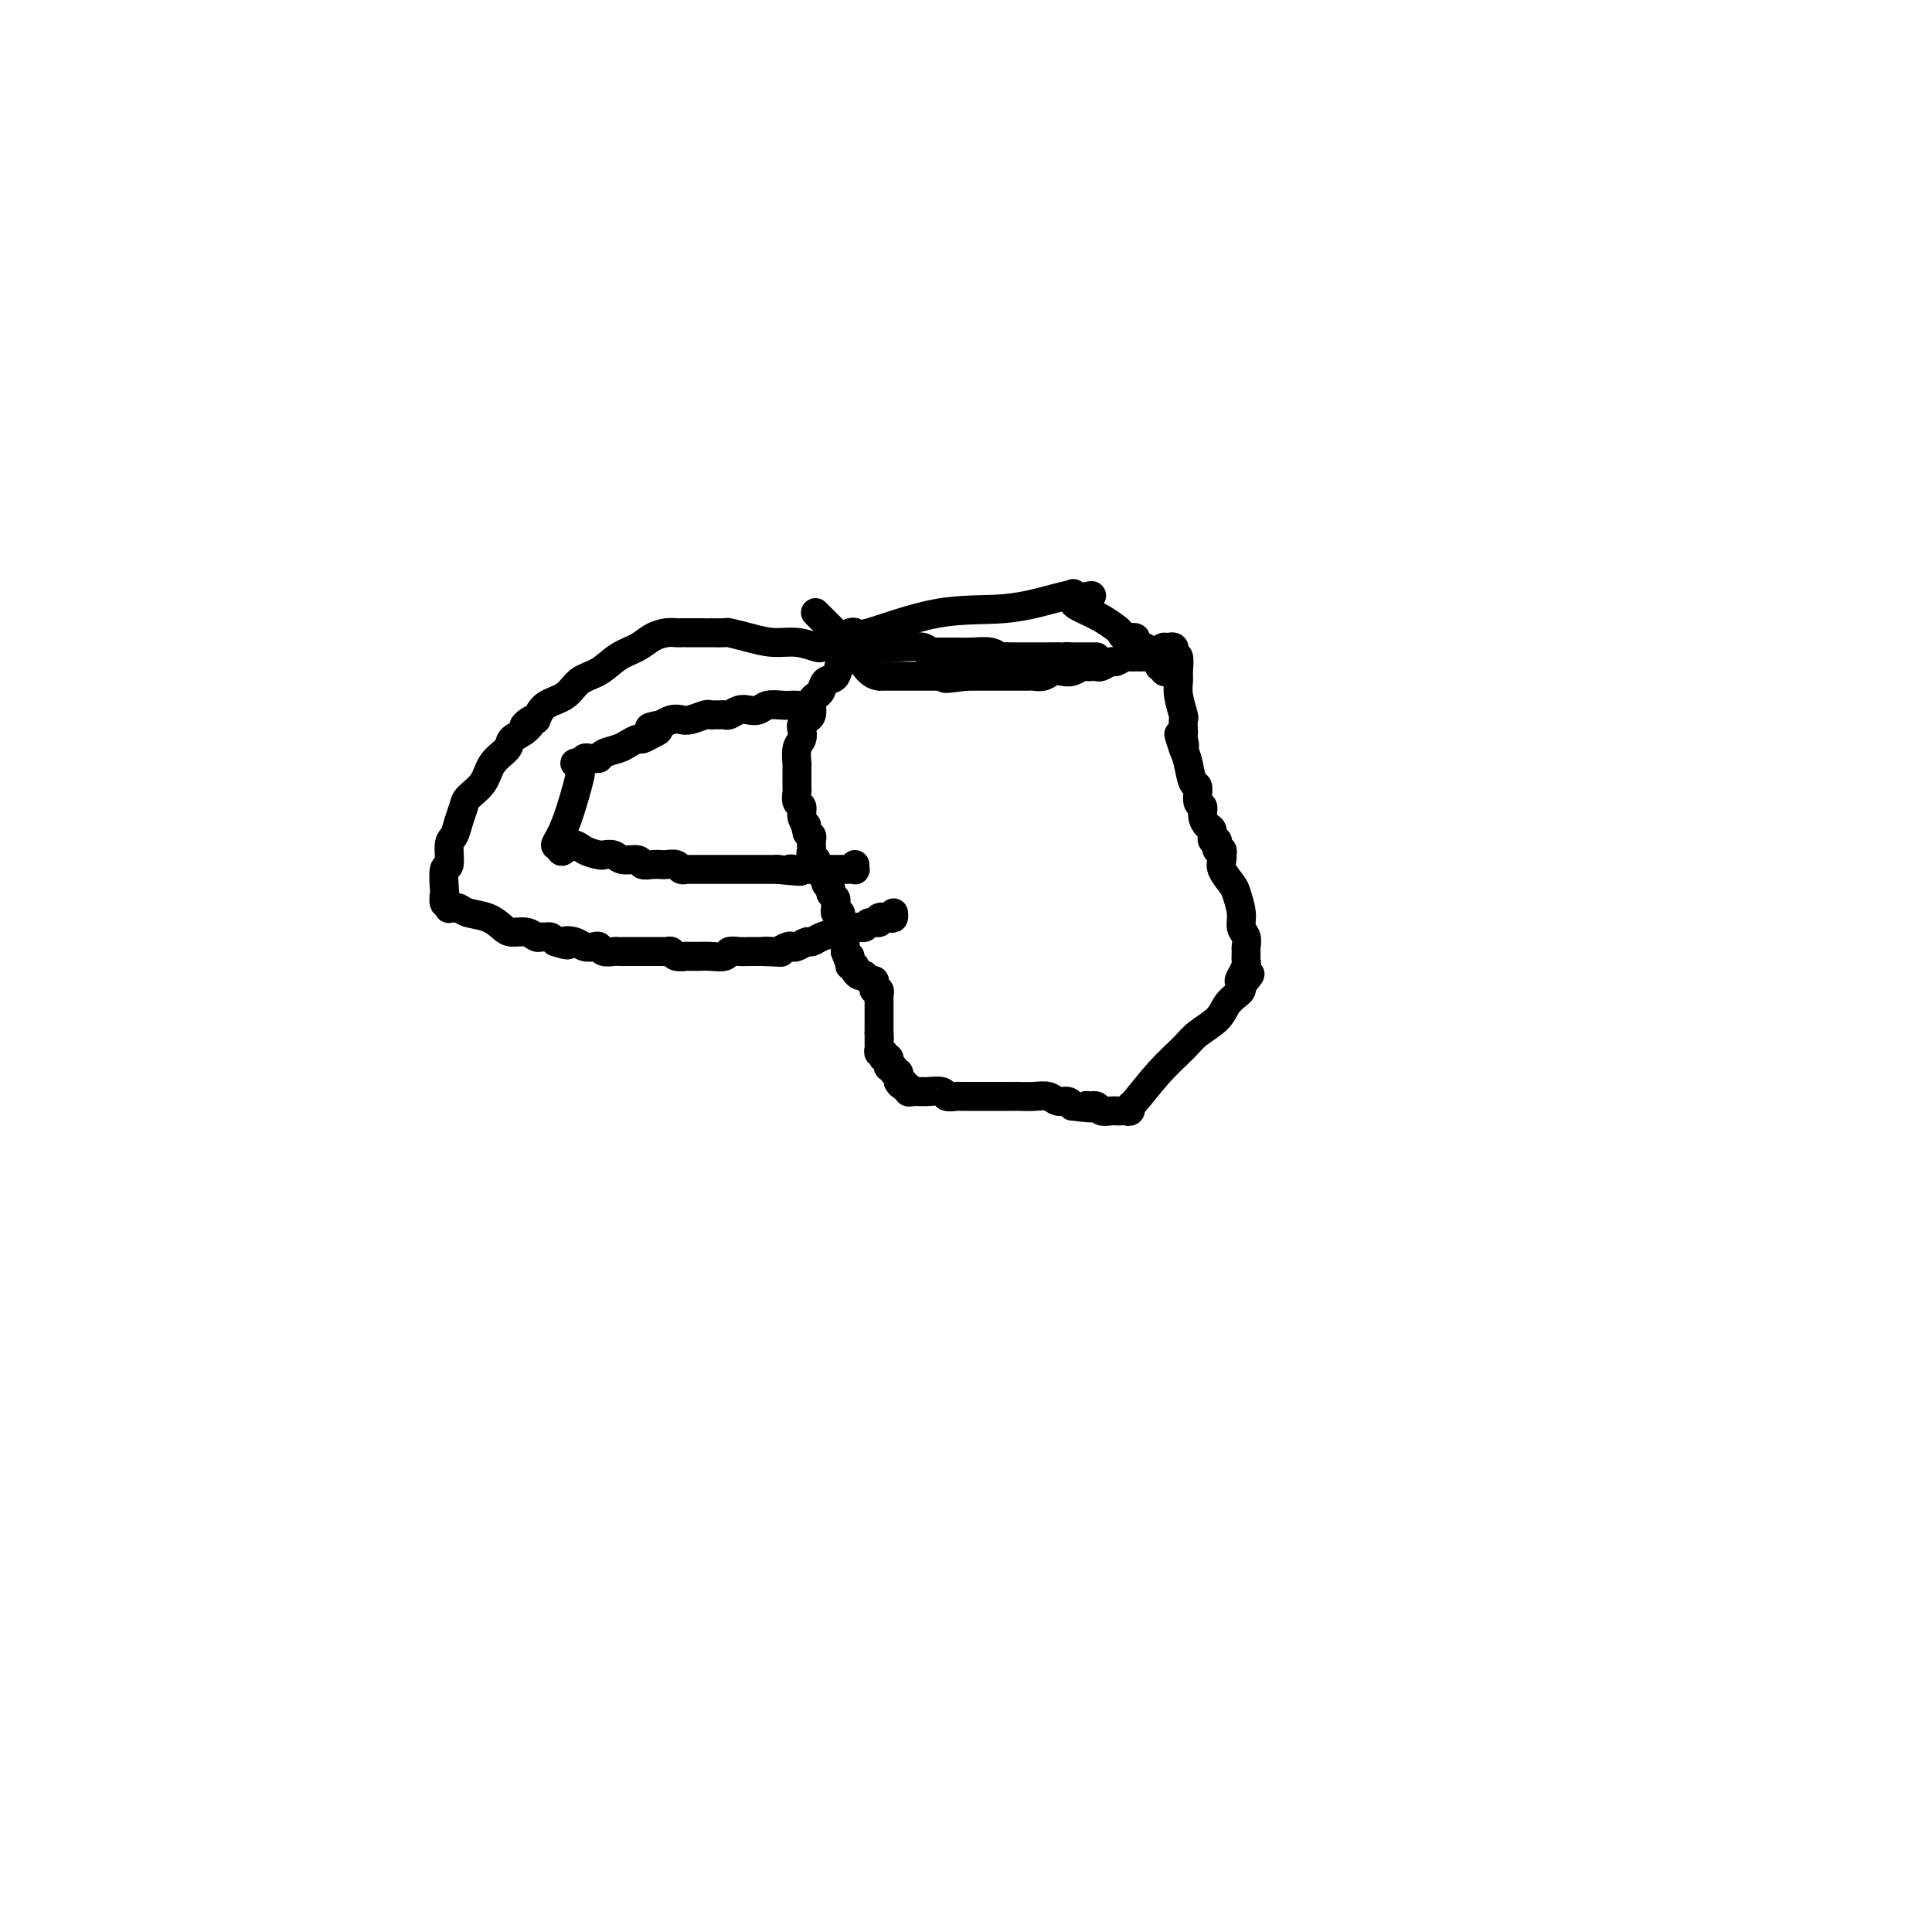 <svg viewBox='0 0 400 400' version='1.1' xmlns='http://www.w3.org/2000/svg' xmlns:xlink='http://www.w3.org/1999/xlink'><g fill='none' stroke='#000000' stroke-width='6' stroke-linecap='round' stroke-linejoin='round'><path d='M170,134c-0.089,0.119 -0.179,0.238 -1,0c-0.821,-0.238 -2.375,-0.834 -4,-1c-1.625,-0.166 -3.321,0.099 -5,0c-1.679,-0.099 -3.340,-0.562 -5,-1c-1.660,-0.438 -3.320,-0.849 -4,-1c-0.680,-0.151 -0.381,-0.040 -1,0c-0.619,0.040 -2.155,0.011 -3,0c-0.845,-0.011 -1.000,-0.003 -1,0c-0.000,0.003 0.154,0.001 0,0c-0.154,-0.001 -0.615,-0.000 -1,0c-0.385,0.000 -0.695,0.000 -1,0c-0.305,-0.000 -0.606,0.000 -1,0c-0.394,-0.000 -0.881,-0.001 -1,0c-0.119,0.001 0.131,0.002 0,0c-0.131,-0.002 -0.642,-0.008 -1,0c-0.358,0.008 -0.563,0.032 -1,0c-0.437,-0.032 -1.106,-0.118 -2,0c-0.894,0.118 -2.014,0.439 -3,1c-0.986,0.561 -1.837,1.362 -3,2c-1.163,0.638 -2.636,1.115 -4,2c-1.364,0.885 -2.617,2.179 -4,3c-1.383,0.821 -2.897,1.168 -4,2c-1.103,0.832 -1.797,2.147 -3,3c-1.203,0.853 -2.915,1.244 -4,2c-1.085,0.756 -1.542,1.878 -2,3'/><path d='M111,149c-4.390,2.690 -1.866,0.413 -1,0c0.866,-0.413 0.073,1.036 -1,2c-1.073,0.964 -2.428,1.441 -3,2c-0.572,0.559 -0.363,1.199 -1,2c-0.637,0.801 -2.121,1.764 -3,3c-0.879,1.236 -1.152,2.744 -2,4c-0.848,1.256 -2.270,2.259 -3,3c-0.730,0.741 -0.769,1.219 -1,2c-0.231,0.781 -0.654,1.866 -1,3c-0.346,1.134 -0.615,2.319 -1,3c-0.385,0.681 -0.888,0.860 -1,2c-0.112,1.140 0.165,3.241 0,4c-0.165,0.759 -0.773,0.174 -1,1c-0.227,0.826 -0.075,3.062 0,4c0.075,0.938 0.072,0.577 0,1c-0.072,0.423 -0.212,1.630 0,2c0.212,0.370 0.778,-0.098 1,0c0.222,0.098 0.102,0.762 0,1c-0.102,0.238 -0.187,0.052 0,0c0.187,-0.052 0.645,0.031 1,0c0.355,-0.031 0.608,-0.176 1,0c0.392,0.176 0.924,0.673 2,1c1.076,0.327 2.698,0.484 4,1c1.302,0.516 2.285,1.392 3,2c0.715,0.608 1.161,0.948 2,1c0.839,0.052 2.070,-0.183 3,0c0.930,0.183 1.559,0.784 2,1c0.441,0.216 0.696,0.048 1,0c0.304,-0.048 0.659,0.026 1,0c0.341,-0.026 0.669,-0.150 1,0c0.331,0.150 0.666,0.575 1,1'/><path d='M115,195c3.915,1.254 2.201,0.387 2,0c-0.201,-0.387 1.111,-0.296 2,0c0.889,0.296 1.355,0.797 2,1c0.645,0.203 1.468,0.107 2,0c0.532,-0.107 0.771,-0.225 1,0c0.229,0.225 0.446,0.792 1,1c0.554,0.208 1.444,0.056 2,0c0.556,-0.056 0.779,-0.015 1,0c0.221,0.015 0.439,0.004 1,0c0.561,-0.004 1.463,-0.001 2,0c0.537,0.001 0.707,0.000 1,0c0.293,-0.000 0.708,0.000 1,0c0.292,-0.000 0.460,-0.001 1,0c0.540,0.001 1.453,0.004 2,0c0.547,-0.004 0.729,-0.015 1,0c0.271,0.015 0.631,0.057 1,0c0.369,-0.057 0.747,-0.211 1,0c0.253,0.211 0.382,0.789 1,1c0.618,0.211 1.725,0.056 2,0c0.275,-0.056 -0.284,-0.014 0,0c0.284,0.014 1.409,0.000 2,0c0.591,-0.000 0.647,0.014 1,0c0.353,-0.014 1.001,-0.056 2,0c0.999,0.056 2.347,0.211 3,0c0.653,-0.211 0.612,-0.789 1,-1c0.388,-0.211 1.207,-0.057 2,0c0.793,0.057 1.560,0.015 2,0c0.440,-0.015 0.554,-0.004 1,0c0.446,0.004 1.223,0.002 2,0'/><path d='M158,197c6.826,0.314 2.393,0.098 1,0c-1.393,-0.098 0.256,-0.078 1,0c0.744,0.078 0.585,0.213 1,0c0.415,-0.213 1.406,-0.774 2,-1c0.594,-0.226 0.792,-0.116 1,0c0.208,0.116 0.428,0.239 1,0c0.572,-0.239 1.497,-0.839 2,-1c0.503,-0.161 0.583,0.115 1,0c0.417,-0.115 1.171,-0.623 2,-1c0.829,-0.377 1.733,-0.622 3,-1c1.267,-0.378 2.898,-0.890 4,-1c1.102,-0.110 1.675,0.180 2,0c0.325,-0.180 0.402,-0.832 1,-1c0.598,-0.168 1.715,0.147 2,0c0.285,-0.147 -0.263,-0.758 0,-1c0.263,-0.242 1.339,-0.116 2,0c0.661,0.116 0.909,0.224 1,0c0.091,-0.224 0.026,-0.778 0,-1c-0.026,-0.222 -0.013,-0.111 0,0'/><path d='M165,146c-0.462,0.002 -0.925,0.004 -1,0c-0.075,-0.004 0.237,-0.015 0,0c-0.237,0.015 -1.022,0.056 -2,0c-0.978,-0.056 -2.150,-0.207 -3,0c-0.850,0.207 -1.380,0.773 -2,1c-0.620,0.227 -1.332,0.113 -2,0c-0.668,-0.113 -1.292,-0.227 -2,0c-0.708,0.227 -1.500,0.793 -2,1c-0.500,0.207 -0.710,0.054 -1,0c-0.290,-0.054 -0.662,-0.011 -1,0c-0.338,0.011 -0.643,-0.011 -1,0c-0.357,0.011 -0.767,0.054 -1,0c-0.233,-0.054 -0.291,-0.207 -1,0c-0.709,0.207 -2.071,0.774 -3,1c-0.929,0.226 -1.424,0.112 -2,0c-0.576,-0.112 -1.232,-0.223 -2,0c-0.768,0.223 -1.648,0.778 -2,1c-0.352,0.222 -0.176,0.111 0,0'/><path d='M137,150c-4.528,0.802 -1.846,0.806 -1,1c0.846,0.194 -0.142,0.577 -1,1c-0.858,0.423 -1.585,0.887 -2,1c-0.415,0.113 -0.517,-0.124 -1,0c-0.483,0.124 -1.348,0.607 -2,1c-0.652,0.393 -1.092,0.694 -2,1c-0.908,0.306 -2.285,0.617 -3,1c-0.715,0.383 -0.768,0.838 -1,1c-0.232,0.162 -0.641,0.029 -1,0c-0.359,-0.029 -0.667,0.044 -1,0c-0.333,-0.044 -0.692,-0.205 -1,0c-0.308,0.205 -0.566,0.777 -1,1c-0.434,0.223 -1.043,0.096 -1,0c0.043,-0.096 0.738,-0.162 1,0c0.262,0.162 0.092,0.550 0,1c-0.092,0.450 -0.106,0.961 0,1c0.106,0.039 0.332,-0.396 0,1c-0.332,1.396 -1.223,4.622 -2,7c-0.777,2.378 -1.440,3.910 -2,5c-0.560,1.090 -1.017,1.740 -1,2c0.017,0.260 0.509,0.130 1,0'/><path d='M116,175c-0.147,2.585 0.986,0.548 2,0c1.014,-0.548 1.908,0.393 3,1c1.092,0.607 2.380,0.880 3,1c0.620,0.120 0.571,0.089 1,0c0.429,-0.089 1.336,-0.234 2,0c0.664,0.234 1.085,0.847 2,1c0.915,0.153 2.324,-0.155 3,0c0.676,0.155 0.619,0.773 1,1c0.381,0.227 1.201,0.065 2,0c0.799,-0.065 1.577,-0.031 2,0c0.423,0.031 0.491,0.061 1,0c0.509,-0.061 1.460,-0.212 2,0c0.540,0.212 0.670,0.789 1,1c0.330,0.211 0.862,0.057 1,0c0.138,-0.057 -0.118,-0.015 0,0c0.118,0.015 0.609,0.004 1,0c0.391,-0.004 0.682,-0.001 1,0c0.318,0.001 0.663,0.000 1,0c0.337,-0.000 0.668,-0.000 1,0c0.332,0.000 0.667,0.000 1,0c0.333,-0.000 0.666,-0.000 1,0c0.334,0.000 0.671,0.000 1,0c0.329,-0.000 0.651,-0.000 1,0c0.349,0.000 0.724,0.000 1,0c0.276,-0.000 0.454,-0.000 1,0c0.546,0.000 1.459,0.000 2,0c0.541,-0.000 0.711,-0.000 1,0c0.289,0.000 0.696,0.000 1,0c0.304,-0.000 0.505,-0.000 1,0c0.495,0.000 1.284,0.000 2,0c0.716,-0.000 1.358,-0.000 2,0'/><path d='M161,180c7.593,0.774 4.075,0.207 3,0c-1.075,-0.207 0.292,-0.056 1,0c0.708,0.056 0.756,0.015 1,0c0.244,-0.015 0.682,-0.004 1,0c0.318,0.004 0.515,0.001 1,0c0.485,-0.001 1.257,-0.000 2,0c0.743,0.000 1.456,0.000 2,0c0.544,-0.000 0.919,0.000 1,0c0.081,-0.000 -0.132,-0.000 0,0c0.132,0.000 0.610,0.001 1,0c0.390,-0.001 0.693,-0.004 1,0c0.307,0.004 0.618,0.015 1,0c0.382,-0.015 0.834,-0.056 1,0c0.166,0.056 0.045,0.207 0,0c-0.045,-0.207 -0.013,-0.774 0,-1c0.013,-0.226 0.006,-0.113 0,0'/><path d='M176,136c-0.416,0.037 -0.831,0.073 -1,0c-0.169,-0.073 -0.090,-0.256 0,0c0.090,0.256 0.193,0.951 0,1c-0.193,0.049 -0.681,-0.548 -1,0c-0.319,0.548 -0.467,2.241 -1,3c-0.533,0.759 -1.449,0.584 -2,1c-0.551,0.416 -0.735,1.425 -1,2c-0.265,0.575 -0.610,0.717 -1,1c-0.390,0.283 -0.826,0.706 -1,1c-0.174,0.294 -0.085,0.459 0,1c0.085,0.541 0.167,1.458 0,2c-0.167,0.542 -0.585,0.710 -1,1c-0.415,0.290 -0.829,0.702 -1,1c-0.171,0.298 -0.098,0.481 0,1c0.098,0.519 0.222,1.375 0,2c-0.222,0.625 -0.792,1.018 -1,2c-0.208,0.982 -0.056,2.554 0,3c0.056,0.446 0.015,-0.235 0,0c-0.015,0.235 -0.004,1.387 0,2c0.004,0.613 0.001,0.688 0,1c-0.001,0.312 -0.001,0.861 0,1c0.001,0.139 0.004,-0.132 0,0c-0.004,0.132 -0.016,0.668 0,1c0.016,0.332 0.060,0.459 0,1c-0.060,0.541 -0.222,1.496 0,2c0.222,0.504 0.829,0.559 1,1c0.171,0.441 -0.094,1.269 0,2c0.094,0.731 0.547,1.366 1,2'/><path d='M167,171c0.171,3.201 0.098,0.704 0,0c-0.098,-0.704 -0.222,0.386 0,1c0.222,0.614 0.792,0.752 1,1c0.208,0.248 0.056,0.605 0,1c-0.056,0.395 -0.016,0.827 0,1c0.016,0.173 0.008,0.088 0,0c-0.008,-0.088 -0.017,-0.178 0,0c0.017,0.178 0.061,0.625 0,1c-0.061,0.375 -0.228,0.678 0,1c0.228,0.322 0.850,0.664 1,1c0.150,0.336 -0.171,0.667 0,1c0.171,0.333 0.834,0.666 1,1c0.166,0.334 -0.167,0.667 0,1c0.167,0.333 0.833,0.667 1,1c0.167,0.333 -0.166,0.667 0,1c0.166,0.333 0.829,0.666 1,1c0.171,0.334 -0.151,0.668 0,1c0.151,0.332 0.776,0.661 1,1c0.224,0.339 0.046,0.686 0,1c-0.046,0.314 0.040,0.595 0,1c-0.040,0.405 -0.207,0.935 0,1c0.207,0.065 0.786,-0.336 1,0c0.214,0.336 0.061,1.410 0,2c-0.061,0.590 -0.030,0.696 0,1c0.030,0.304 0.061,0.806 0,1c-0.061,0.194 -0.212,0.080 0,0c0.212,-0.080 0.789,-0.126 1,0c0.211,0.126 0.057,0.426 0,1c-0.057,0.574 -0.015,1.424 0,2c0.015,0.576 0.004,0.879 0,1c-0.004,0.121 -0.002,0.061 0,0'/><path d='M175,197c1.460,4.205 1.108,1.718 1,1c-0.108,-0.718 0.026,0.333 0,1c-0.026,0.667 -0.213,0.950 0,1c0.213,0.050 0.827,-0.131 1,0c0.173,0.131 -0.094,0.575 0,1c0.094,0.425 0.551,0.831 1,1c0.449,0.169 0.891,0.100 1,0c0.109,-0.100 -0.115,-0.233 0,0c0.115,0.233 0.571,0.832 1,1c0.429,0.168 0.833,-0.095 1,0c0.167,0.095 0.097,0.546 0,1c-0.097,0.454 -0.222,0.909 0,1c0.222,0.091 0.792,-0.183 1,0c0.208,0.183 0.056,0.822 0,1c-0.056,0.178 -0.015,-0.104 0,0c0.015,0.104 0.004,0.595 0,1c-0.004,0.405 -0.001,0.725 0,1c0.001,0.275 0.000,0.507 0,1c-0.000,0.493 -0.000,1.248 0,2c0.000,0.752 0.000,1.501 0,2c-0.000,0.499 -0.000,0.750 0,1'/><path d='M182,214c0.154,1.941 0.040,1.295 0,1c-0.040,-0.295 -0.007,-0.238 0,0c0.007,0.238 -0.012,0.656 0,1c0.012,0.344 0.055,0.614 0,1c-0.055,0.386 -0.207,0.887 0,1c0.207,0.113 0.774,-0.163 1,0c0.226,0.163 0.112,0.766 0,1c-0.112,0.234 -0.222,0.100 0,0c0.222,-0.100 0.776,-0.166 1,0c0.224,0.166 0.116,0.565 0,1c-0.116,0.435 -0.241,0.905 0,1c0.241,0.095 0.849,-0.186 1,0c0.151,0.186 -0.156,0.838 0,1c0.156,0.162 0.774,-0.167 1,0c0.226,0.167 0.061,0.828 0,1c-0.061,0.172 -0.016,-0.146 0,0c0.016,0.146 0.005,0.756 0,1c-0.005,0.244 -0.002,0.122 0,0'/><path d='M186,224c0.863,1.482 1.019,0.187 1,0c-0.019,-0.187 -0.213,0.735 0,1c0.213,0.265 0.831,-0.125 1,0c0.169,0.125 -0.113,0.765 0,1c0.113,0.235 0.620,0.063 1,0c0.380,-0.063 0.635,-0.018 1,0c0.365,0.018 0.842,0.009 1,0c0.158,-0.009 -0.004,-0.016 0,0c0.004,0.016 0.172,0.057 1,0c0.828,-0.057 2.315,-0.211 3,0c0.685,0.211 0.567,0.789 1,1c0.433,0.211 1.416,0.057 2,0c0.584,-0.057 0.770,-0.015 1,0c0.230,0.015 0.503,0.004 1,0c0.497,-0.004 1.218,-0.001 2,0c0.782,0.001 1.626,0.000 2,0c0.374,-0.000 0.277,0.000 1,0c0.723,-0.000 2.266,-0.001 3,0c0.734,0.001 0.657,0.004 1,0c0.343,-0.004 1.104,-0.016 2,0c0.896,0.016 1.928,0.060 3,0c1.072,-0.060 2.184,-0.222 3,0c0.816,0.222 1.335,0.829 2,1c0.665,0.171 1.476,-0.094 2,0c0.524,0.094 0.762,0.547 1,1'/><path d='M222,229c6.184,0.775 3.645,0.211 3,0c-0.645,-0.211 0.604,-0.071 1,0c0.396,0.071 -0.063,0.071 0,0c0.063,-0.071 0.647,-0.215 1,0c0.353,0.215 0.476,0.789 1,1c0.524,0.211 1.451,0.058 2,0c0.549,-0.058 0.722,-0.019 1,0c0.278,0.019 0.663,0.020 1,0c0.337,-0.020 0.626,-0.062 1,0c0.374,0.062 0.831,0.228 1,0c0.169,-0.228 0.049,-0.851 0,-1c-0.049,-0.149 -0.028,0.176 1,-1c1.028,-1.176 3.062,-3.851 5,-6c1.938,-2.149 3.780,-3.770 5,-5c1.220,-1.230 1.819,-2.070 3,-3c1.181,-0.930 2.943,-1.951 4,-3c1.057,-1.049 1.407,-2.127 2,-3c0.593,-0.873 1.429,-1.543 2,-2c0.571,-0.457 0.877,-0.702 1,-1c0.123,-0.298 0.061,-0.649 0,-1'/><path d='M257,204c3.554,-4.180 0.938,-1.630 0,-1c-0.938,0.630 -0.199,-0.661 0,-1c0.199,-0.339 -0.143,0.275 0,0c0.143,-0.275 0.771,-1.439 1,-2c0.229,-0.561 0.057,-0.520 0,-1c-0.057,-0.480 -0.000,-1.481 0,-2c0.000,-0.519 -0.056,-0.555 0,-1c0.056,-0.445 0.223,-1.297 0,-2c-0.223,-0.703 -0.838,-1.255 -1,-2c-0.162,-0.745 0.128,-1.681 0,-3c-0.128,-1.319 -0.676,-3.022 -1,-4c-0.324,-0.978 -0.426,-1.233 -1,-2c-0.574,-0.767 -1.622,-2.047 -2,-3c-0.378,-0.953 -0.087,-1.580 0,-2c0.087,-0.420 -0.029,-0.633 0,-1c0.029,-0.367 0.205,-0.887 0,-1c-0.205,-0.113 -0.791,0.182 -1,0c-0.209,-0.182 -0.041,-0.840 0,-1c0.041,-0.160 -0.044,0.179 0,0c0.044,-0.179 0.218,-0.877 0,-1c-0.218,-0.123 -0.828,0.328 -1,0c-0.172,-0.328 0.093,-1.433 0,-2c-0.093,-0.567 -0.546,-0.594 -1,-1c-0.454,-0.406 -0.909,-1.191 -1,-2c-0.091,-0.809 0.183,-1.641 0,-2c-0.183,-0.359 -0.822,-0.245 -1,-1c-0.178,-0.755 0.107,-2.378 0,-3c-0.107,-0.622 -0.606,-0.245 -1,-1c-0.394,-0.755 -0.684,-2.644 -1,-4c-0.316,-1.356 -0.658,-2.178 -1,-3'/><path d='M245,155c-1.856,-5.440 -0.498,-2.039 0,-1c0.498,1.039 0.134,-0.282 0,-1c-0.134,-0.718 -0.040,-0.832 0,-1c0.040,-0.168 0.025,-0.391 0,-1c-0.025,-0.609 -0.059,-1.604 0,-2c0.059,-0.396 0.213,-0.195 0,-1c-0.213,-0.805 -0.793,-2.618 -1,-4c-0.207,-1.382 -0.042,-2.335 0,-3c0.042,-0.665 -0.041,-1.044 0,-2c0.041,-0.956 0.204,-2.491 0,-3c-0.204,-0.509 -0.776,0.007 -1,0c-0.224,-0.007 -0.101,-0.538 0,-1c0.101,-0.462 0.181,-0.855 0,-1c-0.181,-0.145 -0.623,-0.041 -1,0c-0.377,0.041 -0.688,0.021 -1,0'/><path d='M241,134c-0.864,0.144 -1.523,1.502 -2,2c-0.477,0.498 -0.772,0.134 -1,0c-0.228,-0.134 -0.389,-0.037 -1,0c-0.611,0.037 -1.673,0.014 -2,0c-0.327,-0.014 0.082,-0.019 0,0c-0.082,0.019 -0.656,0.061 -1,0c-0.344,-0.061 -0.459,-0.227 -1,0c-0.541,0.227 -1.507,0.845 -2,1c-0.493,0.155 -0.514,-0.154 -1,0c-0.486,0.154 -1.439,0.772 -2,1c-0.561,0.228 -0.731,0.065 -1,0c-0.269,-0.065 -0.638,-0.031 -1,0c-0.362,0.031 -0.716,0.060 -1,0c-0.284,-0.060 -0.499,-0.208 -1,0c-0.501,0.208 -1.290,0.774 -2,1c-0.710,0.226 -1.342,0.113 -2,0c-0.658,-0.113 -1.341,-0.226 -2,0c-0.659,0.226 -1.294,0.793 -2,1c-0.706,0.207 -1.485,0.056 -2,0c-0.515,-0.056 -0.768,-0.015 -1,0c-0.232,0.015 -0.444,0.004 -1,0c-0.556,-0.004 -1.458,-0.001 -2,0c-0.542,0.001 -0.726,0.000 -1,0c-0.274,-0.000 -0.640,-0.000 -1,0c-0.360,0.000 -0.715,0.000 -1,0c-0.285,-0.000 -0.499,-0.000 -1,0c-0.501,0.000 -1.289,0.000 -2,0c-0.711,-0.000 -1.346,-0.000 -2,0c-0.654,0.000 -1.327,0.000 -2,0'/><path d='M200,140c-6.905,0.928 -3.669,0.249 -3,0c0.669,-0.249 -1.229,-0.067 -2,0c-0.771,0.067 -0.416,0.018 -1,0c-0.584,-0.018 -2.107,-0.005 -3,0c-0.893,0.005 -1.156,0.001 -2,0c-0.844,-0.001 -2.268,-0.000 -3,0c-0.732,0.000 -0.771,0.000 -1,0c-0.229,-0.000 -0.648,0.000 -1,0c-0.352,-0.000 -0.635,-0.001 -1,0c-0.365,0.001 -0.810,0.003 -1,0c-0.190,-0.003 -0.123,-0.011 0,0c0.123,0.011 0.302,0.041 0,0c-0.302,-0.041 -1.086,-0.155 -2,-1c-0.914,-0.845 -1.957,-2.423 -3,-4'/><path d='M177,135c-1.571,-1.416 -2.498,-2.456 -3,-3c-0.502,-0.544 -0.579,-0.590 -1,-1c-0.421,-0.410 -1.185,-1.182 -2,-2c-0.815,-0.818 -1.681,-1.682 -2,-2c-0.319,-0.318 -0.091,-0.091 0,0c0.091,0.091 0.046,0.045 0,0'/><path d='M175,133c0.439,0.030 0.878,0.060 1,0c0.122,-0.060 -0.073,-0.208 1,0c1.073,0.208 3.415,0.774 5,1c1.585,0.226 2.413,0.113 4,0c1.587,-0.113 3.932,-0.226 5,0c1.068,0.226 0.858,0.793 1,1c0.142,0.207 0.636,0.055 1,0c0.364,-0.055 0.599,-0.015 1,0c0.401,0.015 0.968,0.003 1,0c0.032,-0.003 -0.472,0.003 0,0c0.472,-0.003 1.919,-0.015 3,0c1.081,0.015 1.795,0.057 3,0c1.205,-0.057 2.899,-0.211 4,0c1.101,0.211 1.608,0.789 2,1c0.392,0.211 0.669,0.057 1,0c0.331,-0.057 0.715,-0.015 1,0c0.285,0.015 0.472,0.004 1,0c0.528,-0.004 1.398,-0.001 2,0c0.602,0.001 0.934,0.000 1,0c0.066,-0.000 -0.136,-0.000 0,0c0.136,0.000 0.610,0.000 1,0c0.390,-0.000 0.696,-0.000 1,0c0.304,0.000 0.606,0.000 1,0c0.394,-0.000 0.879,-0.000 1,0c0.121,0.000 -0.121,0.000 0,0c0.121,-0.000 0.606,-0.000 1,0c0.394,0.000 0.697,0.000 1,0'/><path d='M219,136c7.196,0.464 3.185,0.124 2,0c-1.185,-0.124 0.456,-0.033 1,0c0.544,0.033 -0.008,0.009 0,0c0.008,-0.009 0.575,-0.002 1,0c0.425,0.002 0.706,0.001 1,0c0.294,-0.001 0.601,-0.000 1,0c0.399,0.000 0.890,0.000 1,0c0.110,-0.000 -0.163,-0.000 0,0c0.163,0.000 0.761,0.000 1,0c0.239,-0.000 0.120,-0.000 0,0'/><path d='M176,131c0.413,-0.117 0.827,-0.234 1,0c0.173,0.234 0.107,0.819 3,0c2.893,-0.819 8.747,-3.043 14,-4c5.253,-0.957 9.905,-0.646 14,-1c4.095,-0.354 7.634,-1.373 10,-2c2.366,-0.627 3.560,-0.861 4,-1c0.440,-0.139 0.126,-0.183 0,0c-0.126,0.183 -0.063,0.591 0,1'/><path d='M222,124c7.335,-1.180 2.673,-0.629 1,0c-1.673,0.629 -0.355,1.335 1,2c1.355,0.665 2.749,1.288 4,2c1.251,0.712 2.359,1.514 3,2c0.641,0.486 0.816,0.656 1,1c0.184,0.344 0.378,0.862 1,1c0.622,0.138 1.672,-0.104 2,0c0.328,0.104 -0.067,0.554 0,1c0.067,0.446 0.596,0.888 1,1c0.404,0.112 0.681,-0.106 1,0c0.319,0.106 0.678,0.535 1,1c0.322,0.465 0.607,0.966 1,1c0.393,0.034 0.894,-0.397 1,0c0.106,0.397 -0.181,1.623 0,2c0.181,0.377 0.832,-0.095 1,0c0.168,0.095 -0.147,0.756 0,1c0.147,0.244 0.756,0.070 1,0c0.244,-0.070 0.122,-0.035 0,0'/></g>
</svg>